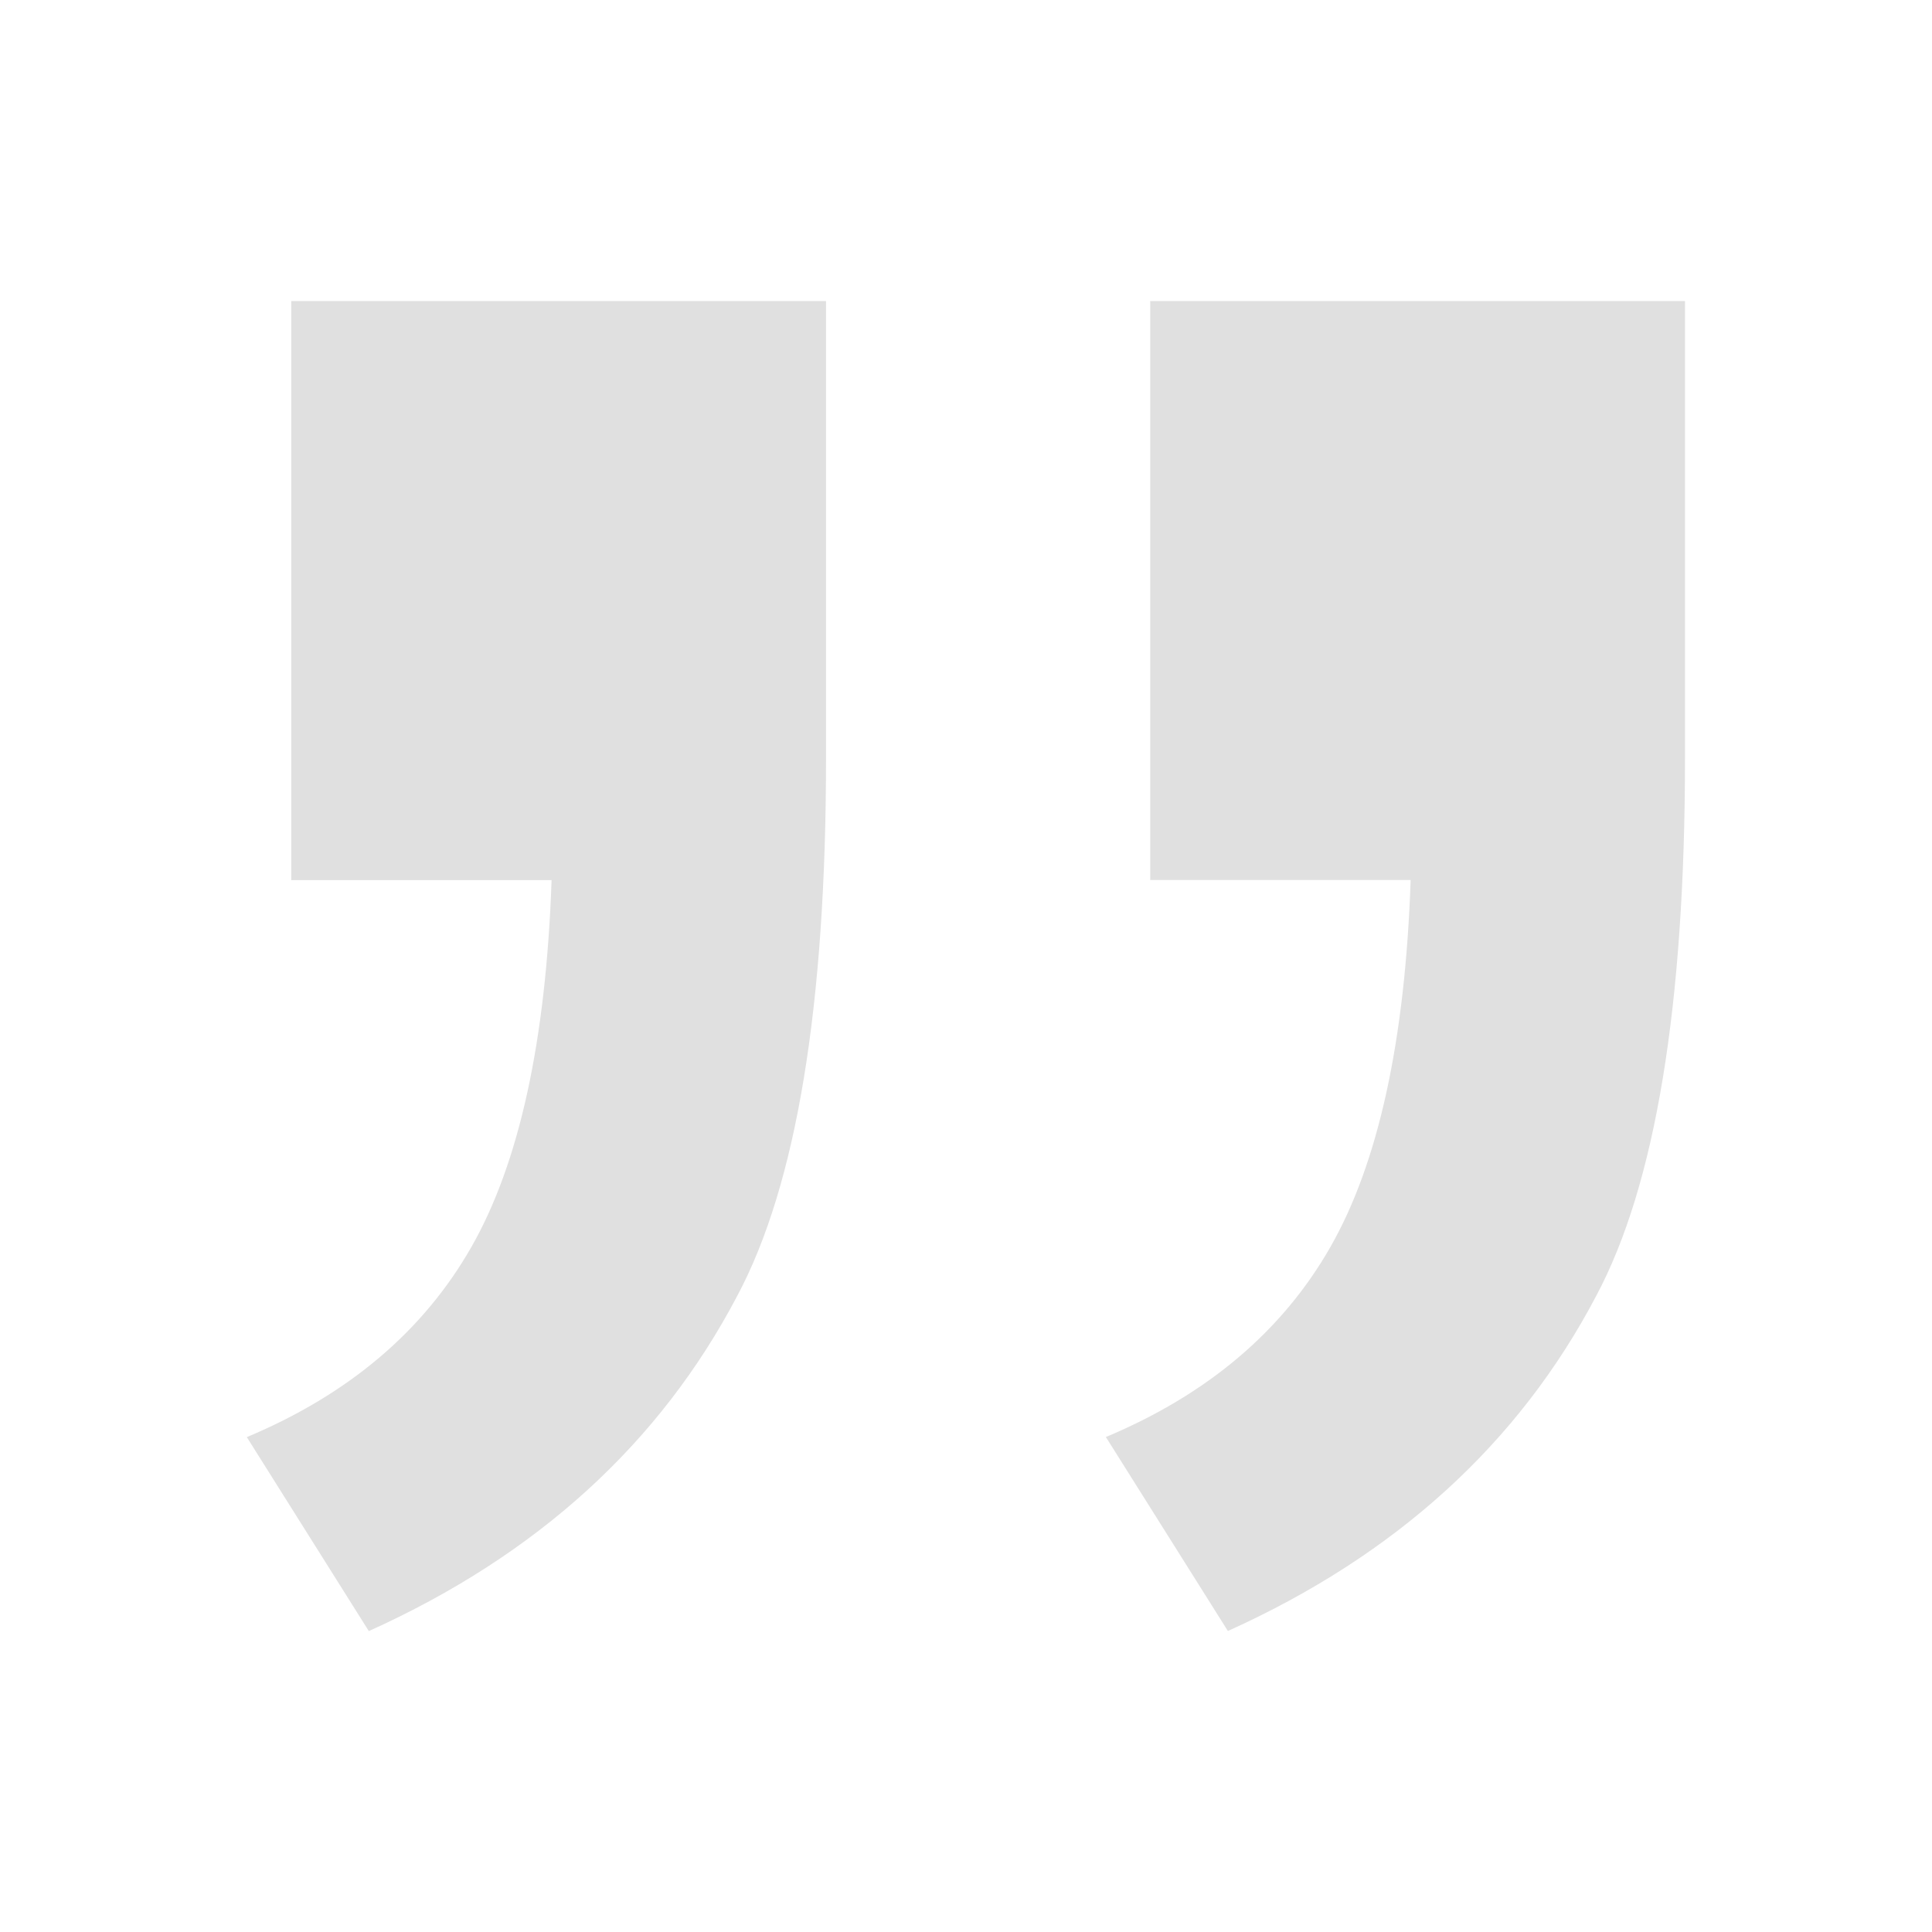 <?xml version="1.0" encoding="utf-8"?>
<!-- Generator: Adobe Illustrator 15.1.0, SVG Export Plug-In . SVG Version: 6.00 Build 0)  -->
<!DOCTYPE svg PUBLIC "-//W3C//DTD SVG 1.1//EN" "http://www.w3.org/Graphics/SVG/1.1/DTD/svg11.dtd">
<svg version="1.1" id="Layer_1" xmlns="http://www.w3.org/2000/svg" xmlns:xlink="http://www.w3.org/1999/xlink" x="0px" y="0px"
	 width="20px" height="20px" viewBox="0 0 20 20" enable-background="new 0 0 20 20" xml:space="preserve">
<g>
	<path fill="#E0E0E0" d="M11.907,9.111V3.116h5.536v4.732c0,2.562-0.306,4.417-0.918,5.565c-0.803,1.529-2.074,2.686-3.814,3.471
		l-1.263-2.008c1.052-0.441,1.826-1.096,2.323-1.965c0.498-0.871,0.775-2.138,0.832-3.801H11.907z M3.015,9.111V3.116h5.536v4.732
		c0,2.562-0.306,4.417-0.918,5.565C6.83,14.943,5.558,16.1,3.818,16.885l-1.263-2.008c1.052-0.441,1.826-1.096,2.323-1.965
		c0.498-0.871,0.774-2.138,0.832-3.801H3.015z"/>
</g>
</svg>
